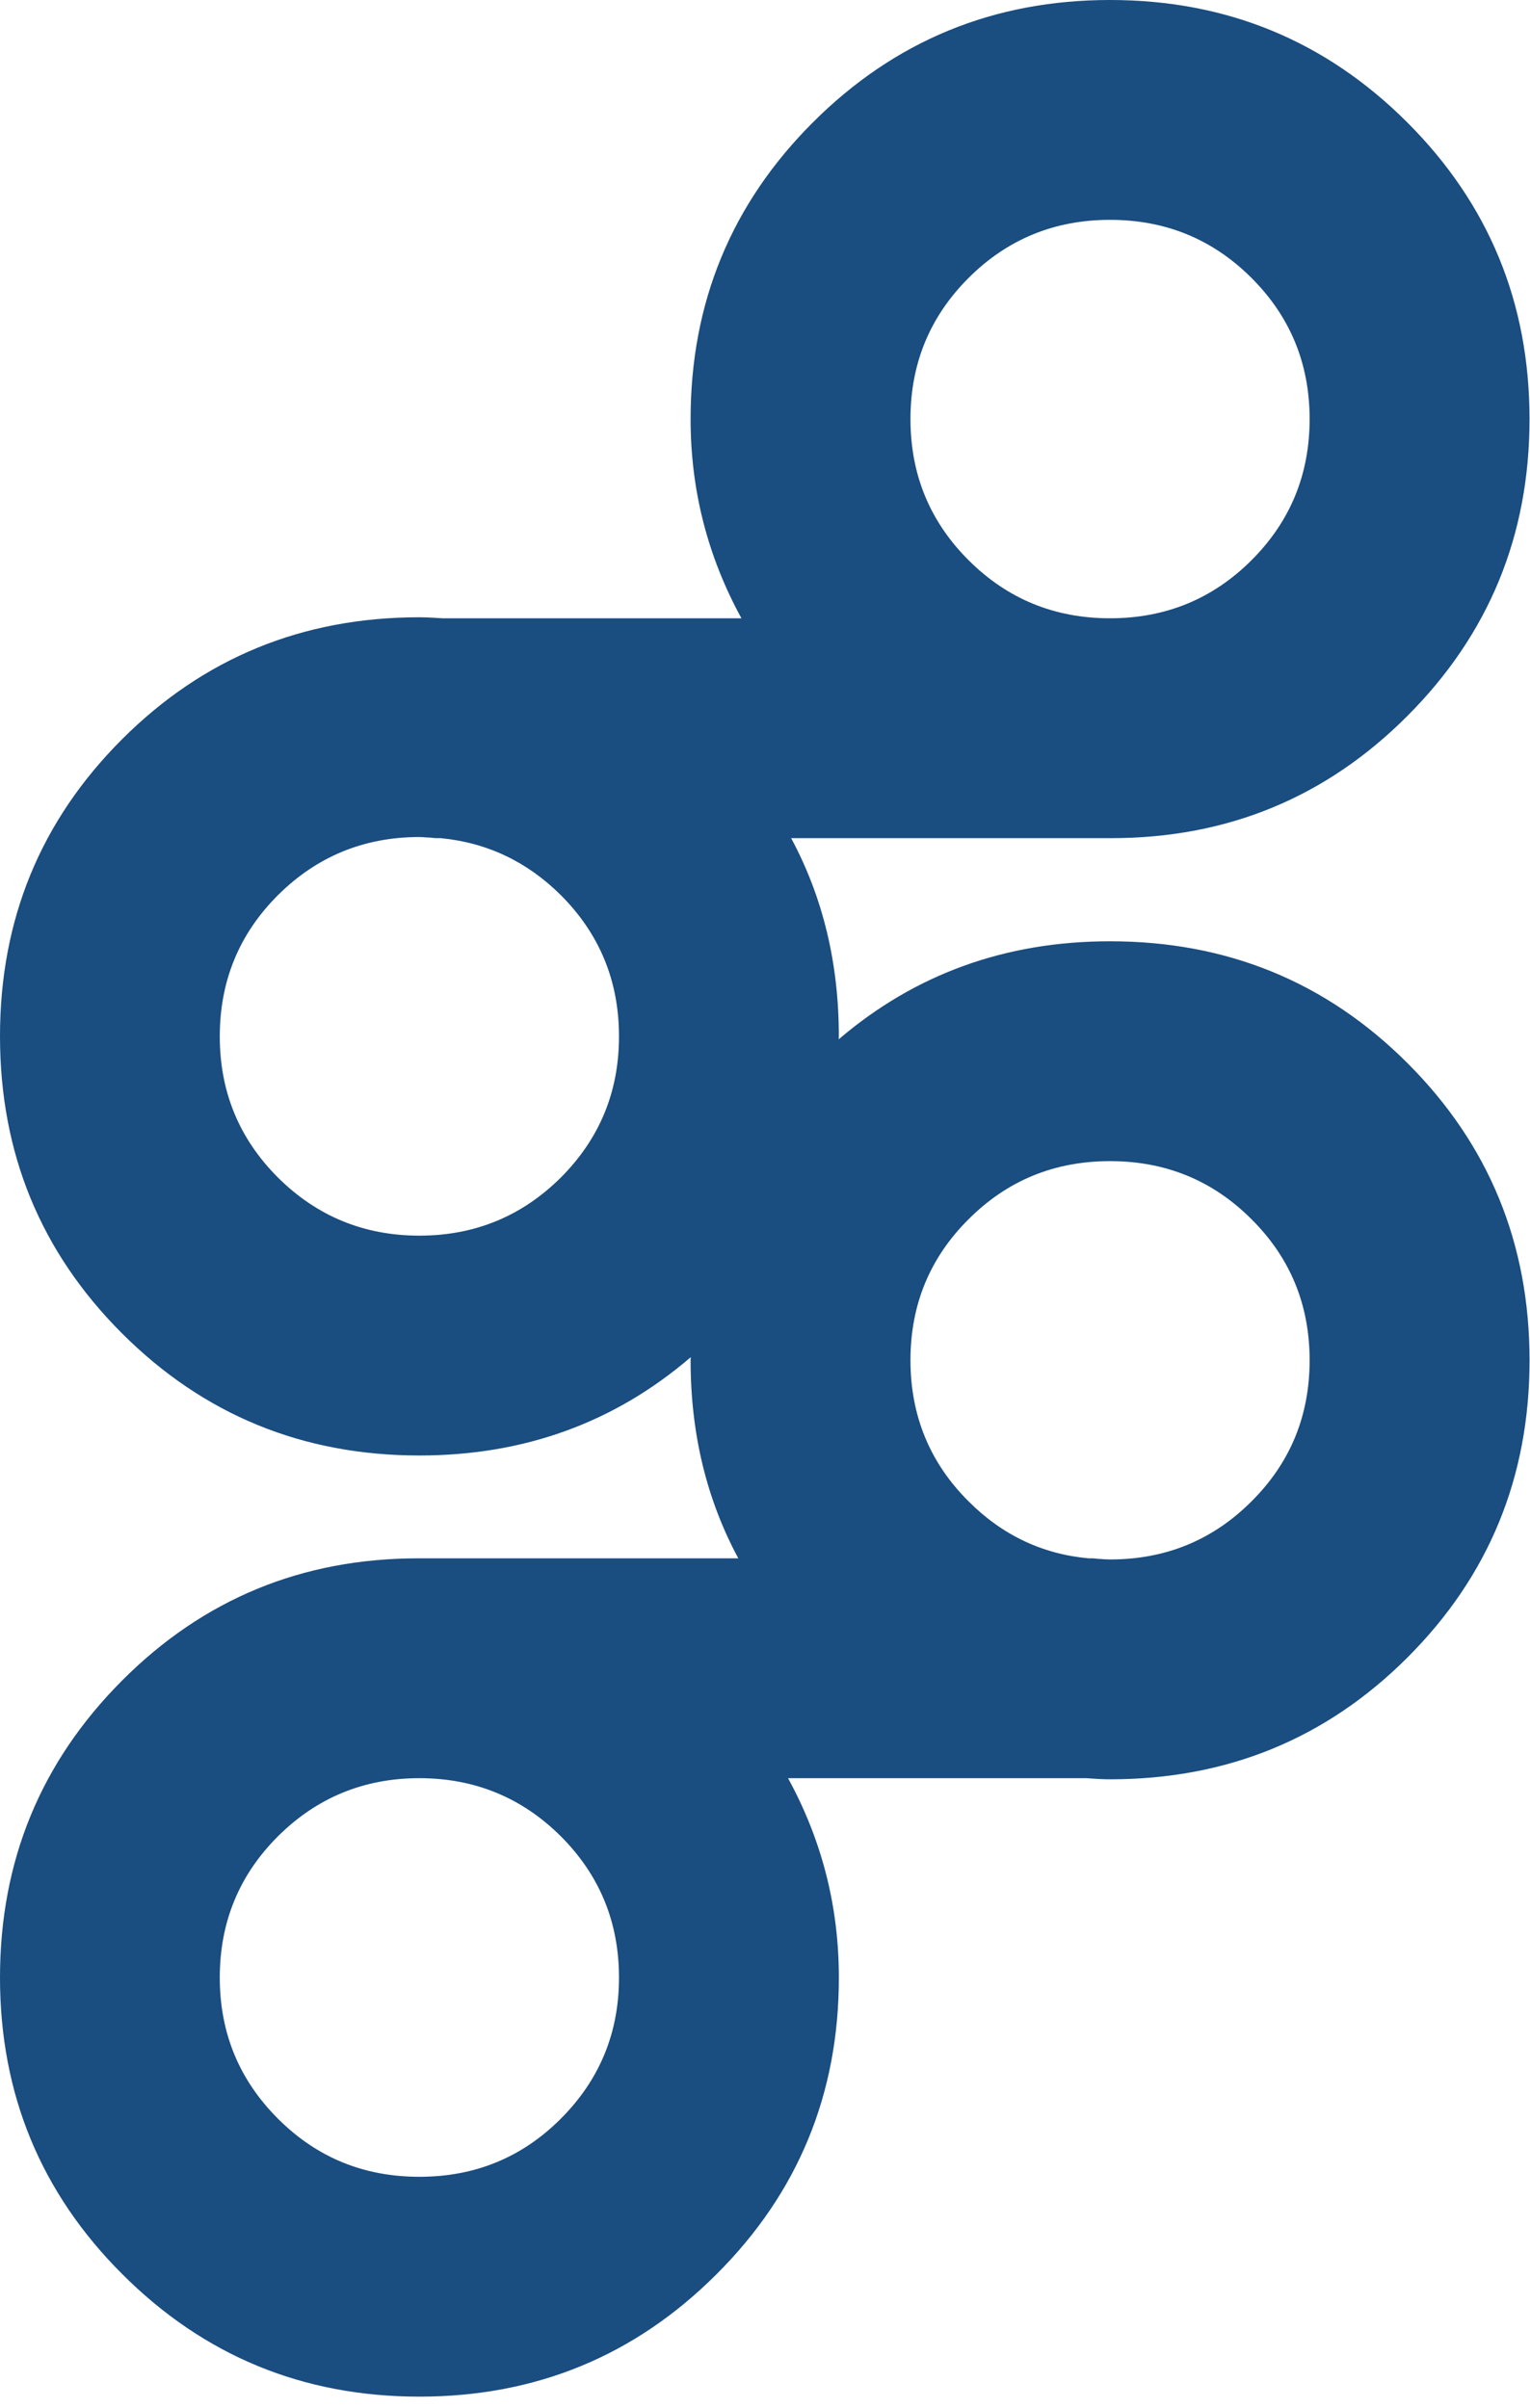 <?xml version="1.0" encoding="UTF-8" standalone="no"?>
<!DOCTYPE svg PUBLIC "-//W3C//DTD SVG 1.1//EN" "http://www.w3.org/Graphics/SVG/1.1/DTD/svg11.dtd">
<svg width="100%" height="100%" viewBox="0 0 54 85" version="1.1" xmlns="http://www.w3.org/2000/svg" xmlns:xlink="http://www.w3.org/1999/xlink" xml:space="preserve" xmlns:serif="http://www.serif.com/" style="fill-rule:evenodd;clip-rule:evenodd;stroke-linejoin:round;stroke-miterlimit:2;">
    <g transform="matrix(1,0,0,1,-20.902,-6.345)">
        <g transform="matrix(1,0,0,1,-316.507,-976.925)">
            <g transform="matrix(1,0,0,1,-3.661,6.345)">
                <path d="M380.248,1010.15C376.551,1010.15 373.363,1011.31 370.672,1013.61C370.672,1013.58 370.676,1013.54 370.676,1013.5C370.676,1010.93 370.116,1008.6 368.993,1006.51L380.283,1006.51C384.391,1006.51 387.879,1005.07 390.748,1002.19C393.617,999.316 395.053,995.824 395.053,991.717C395.053,987.611 393.614,984.119 390.734,981.241C387.852,978.364 384.358,976.925 380.249,976.925C376.139,976.925 372.645,978.364 369.764,981.241C366.884,984.118 365.444,987.61 365.444,991.717C365.444,994.223 366.044,996.567 367.239,998.75L356.714,998.75C356.433,998.736 356.158,998.713 355.873,998.713C351.748,998.713 348.248,1000.15 345.377,1003.02C342.506,1005.89 341.07,1009.38 341.07,1013.5C341.07,1017.63 342.506,1021.12 345.377,1023.99C348.249,1026.86 351.749,1028.3 355.873,1028.3C359.57,1028.3 362.76,1027.14 365.449,1024.83C365.449,1024.87 365.444,1024.9 365.444,1024.94C365.444,1027.52 366.007,1029.85 367.128,1031.93L355.838,1031.93C351.732,1031.93 348.242,1033.37 345.373,1036.25C342.503,1039.13 341.07,1042.62 341.07,1046.73C341.07,1050.83 342.51,1054.33 345.39,1057.2C348.27,1060.08 351.765,1061.52 355.873,1061.52C359.983,1061.52 363.478,1060.08 366.358,1057.2C369.238,1054.33 370.677,1050.83 370.677,1046.73C370.677,1044.22 370.08,1041.88 368.883,1039.69L379.408,1039.69C379.687,1039.71 379.964,1039.73 380.249,1039.73C384.376,1039.73 387.874,1038.3 390.745,1035.43C393.618,1032.56 395.054,1029.06 395.054,1024.94C395.054,1020.82 393.618,1017.32 390.745,1014.45C387.873,1011.58 384.375,1010.15 380.248,1010.15ZM375.256,986.734C376.624,985.368 378.288,984.685 380.248,984.685C382.207,984.685 383.872,985.368 385.24,986.734C386.608,988.101 387.292,989.761 387.292,991.717C387.292,993.674 386.608,995.335 385.24,996.7C383.872,998.067 382.207,998.749 380.248,998.749C378.288,998.749 376.624,998.066 375.256,996.7C373.887,995.334 373.204,993.673 373.204,991.717C373.204,989.761 373.887,988.101 375.256,986.734ZM360.863,1051.71C359.495,1053.08 357.831,1053.76 355.871,1053.76C353.912,1053.76 352.249,1053.08 350.881,1051.71C349.51,1050.34 348.827,1048.68 348.827,1046.73C348.827,1044.77 349.51,1043.11 350.881,1041.74C352.25,1040.38 353.912,1039.69 355.871,1039.69C357.831,1039.69 359.495,1040.38 360.863,1041.74C362.232,1043.11 362.917,1044.77 362.917,1046.73C362.917,1048.68 362.232,1050.34 360.863,1051.71ZM360.863,1018.49C359.495,1019.85 357.831,1020.54 355.871,1020.54C353.912,1020.54 352.249,1019.85 350.881,1018.49C349.51,1017.12 348.827,1015.46 348.827,1013.51C348.827,1011.55 349.51,1009.89 350.881,1008.52C352.25,1007.16 353.912,1006.47 355.871,1006.47C356.001,1006.47 356.127,1006.49 356.255,1006.49C356.336,1006.5 356.412,1006.51 356.496,1006.51L356.63,1006.51C358.265,1006.67 359.675,1007.34 360.863,1008.52C362.232,1009.89 362.917,1011.55 362.917,1013.51C362.917,1015.46 362.232,1017.12 360.863,1018.49ZM385.24,1029.92C383.872,1031.29 382.207,1031.97 380.248,1031.97C380.118,1031.97 379.992,1031.96 379.864,1031.95C379.782,1031.95 379.709,1031.93 379.625,1031.93L379.489,1031.93C377.856,1031.78 376.444,1031.11 375.256,1029.92C373.887,1028.56 373.204,1026.89 373.204,1024.94C373.204,1022.98 373.887,1021.32 375.256,1019.96C376.624,1018.59 378.288,1017.91 380.248,1017.91C382.207,1017.91 383.872,1018.59 385.24,1019.96C386.608,1021.32 387.292,1022.98 387.292,1024.94C387.292,1026.9 386.608,1028.56 385.24,1029.92Z" style="fill:rgb(26,77,128);fill-rule:nonzero;"/>
            </g>
        </g>
    </g>
</svg>
